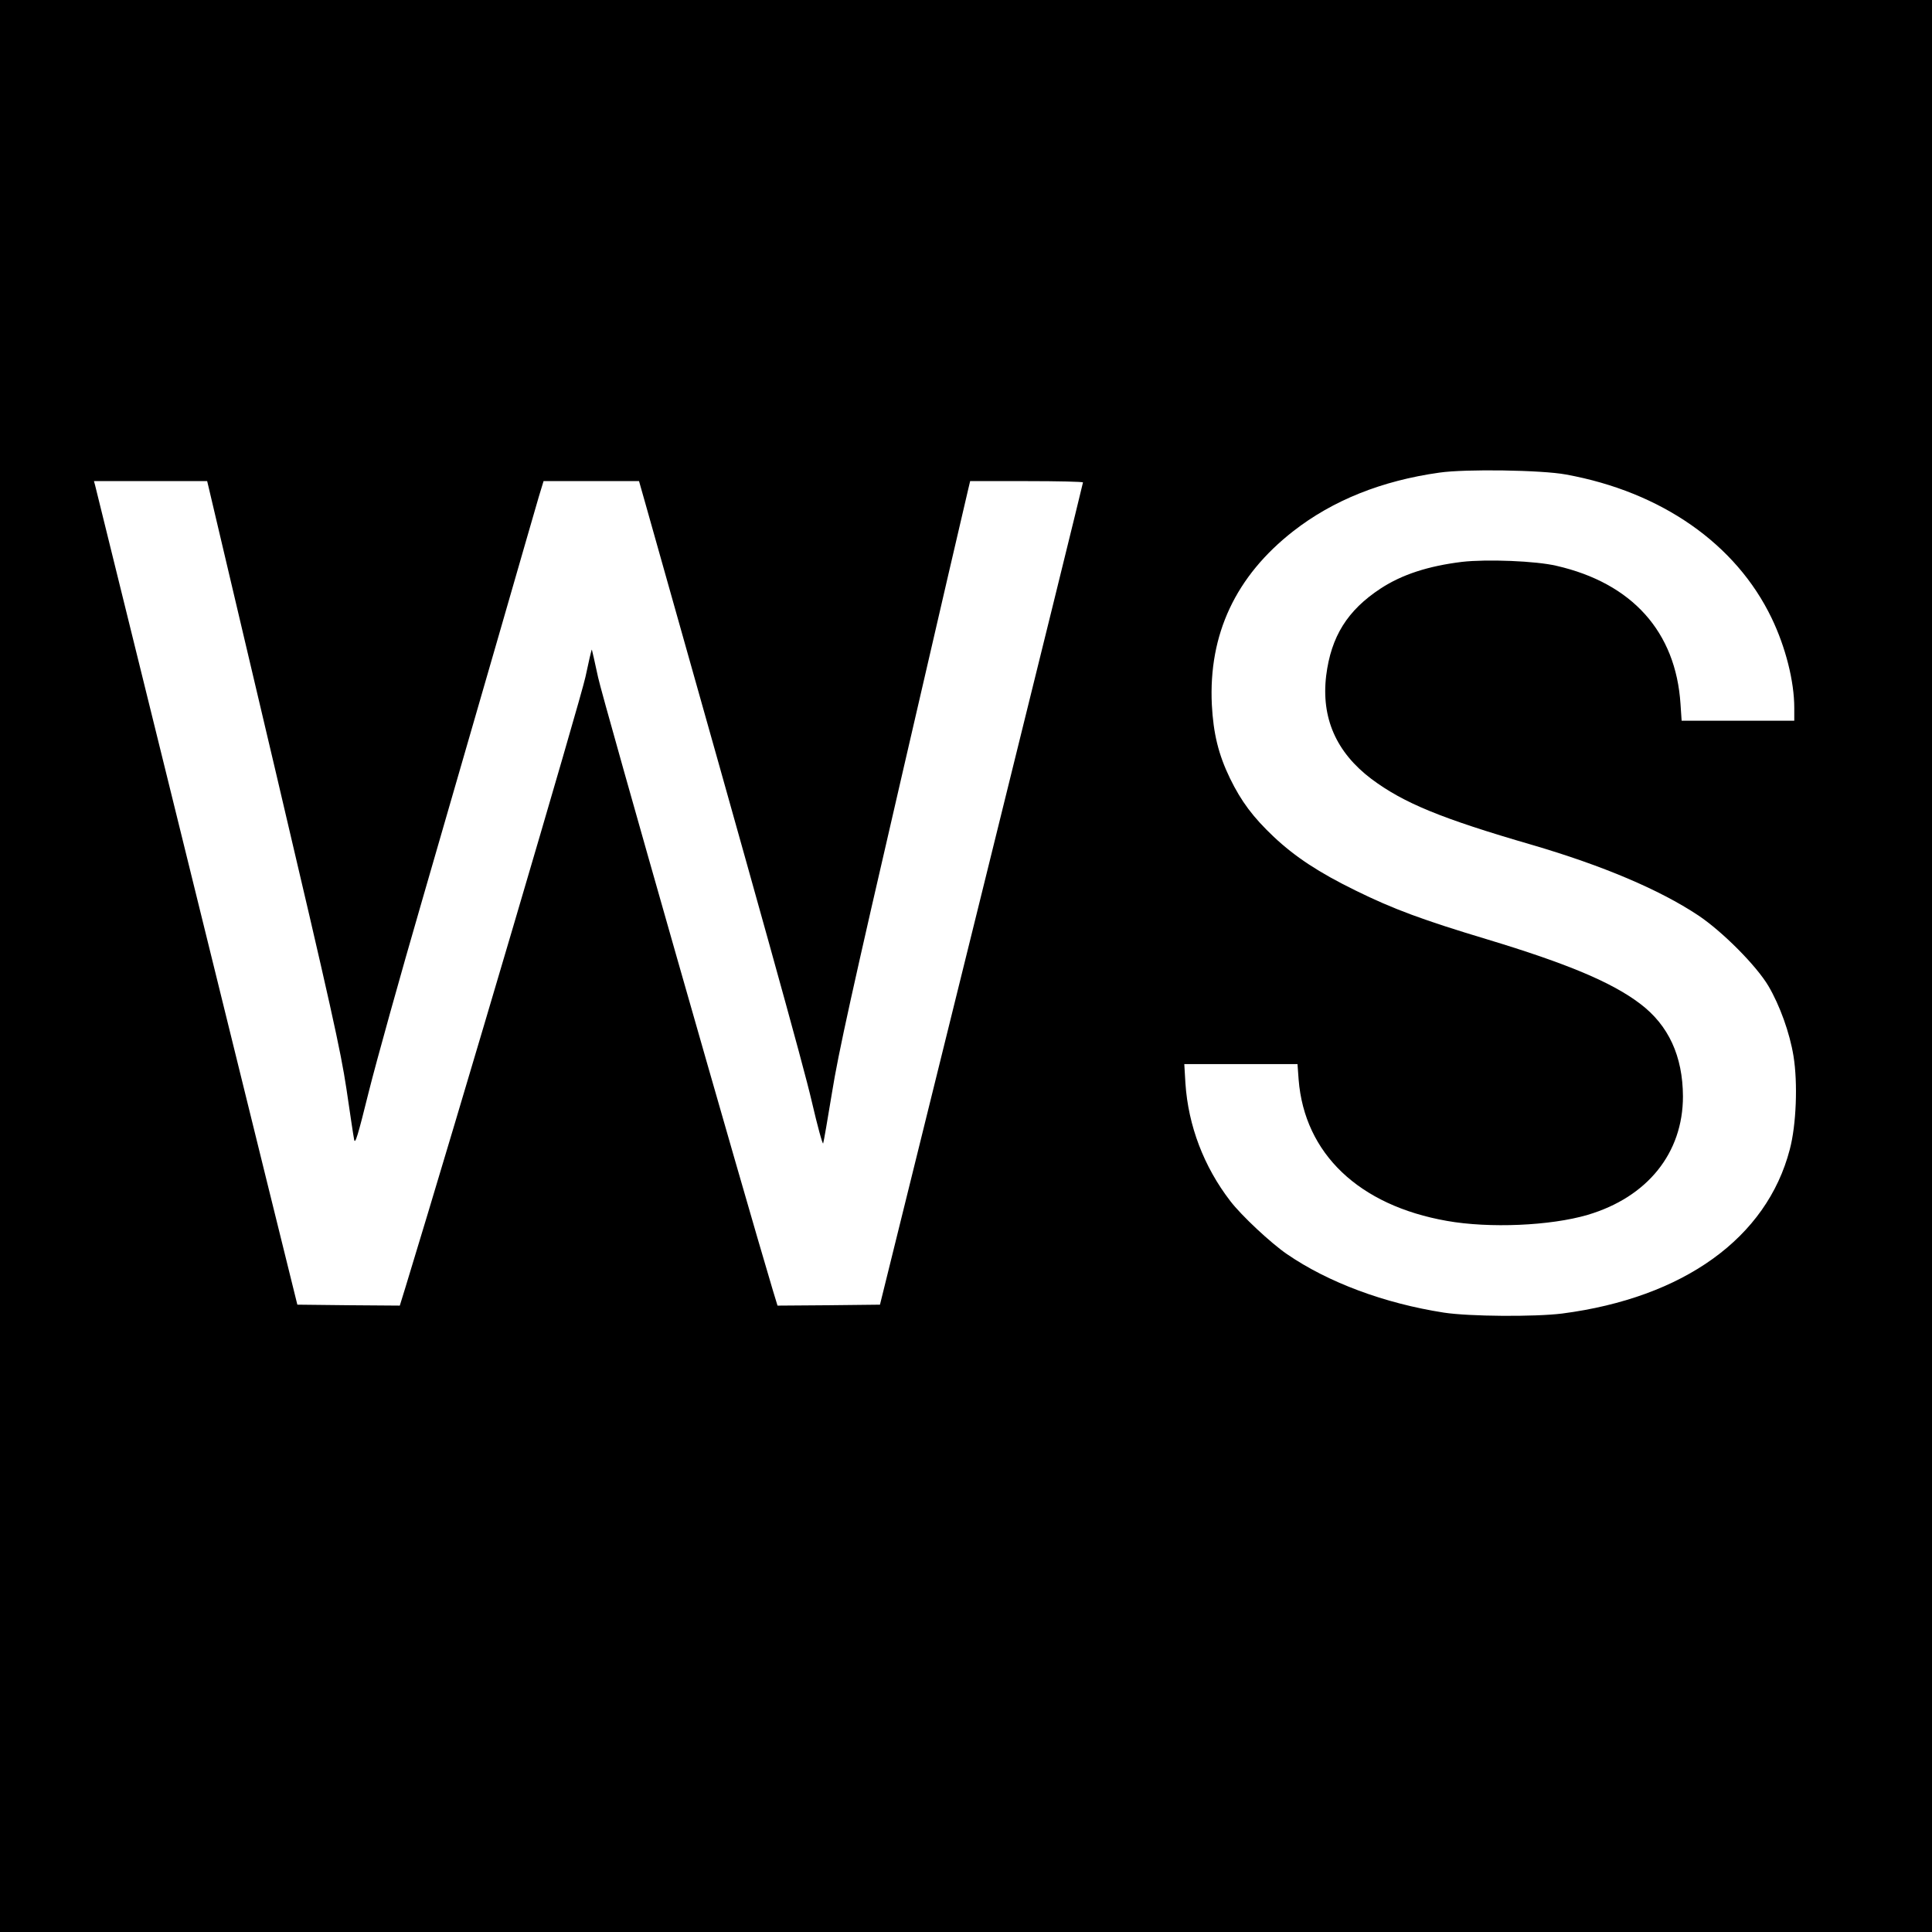 <svg version="1" xmlns="http://www.w3.org/2000/svg" width="1365.333" height="1365.333" viewBox="0 0 1024 1024"><path d="M0 512v512h1024V0H0v512zm830-260.5c50.6 9.2 90.1 36.8 109 76.1 7.4 15.4 12 33.5 12 47.6v6.8h-59.7l-.6-8.9c-2.5-38.2-25.6-64-65.7-73.2-10.9-2.6-37-3.6-50.1-2.1-17.9 2.2-31.8 6.7-43.1 14.1-17.7 11.6-26.3 25.5-28.9 46.2-2.7 22.4 5.3 40.6 23.9 54.7 17.1 12.8 37 21 85.2 35 37.5 11 67.5 23.7 88 37.3 12.9 8.6 30.9 26.7 37.3 37.5 6 10.2 11.3 24.8 13.3 37.2 2.3 14.2 1.5 36.4-2 49.5-12.2 46.8-56.2 78.5-120.6 86.9-14.5 1.8-49.2 1.6-62.8-.5-31.4-4.9-61.1-15.9-83.1-31-8.6-5.9-24.1-20.4-30-28.1-14.1-18.3-22.3-40-23.8-62.4l-.6-10.2h60l.6 8.2c3.1 39.2 31.9 66.7 78.6 74.9 22.5 4 54.9 2.6 74.6-3.2 31.7-9.4 50.5-32.8 50.5-62.8-.1-21.3-7.6-37.7-22.7-49.1-15-11.4-38.7-21.3-81-34.1-33.9-10.2-49.7-16-69.8-25.9-19.4-9.5-32-17.8-43.3-28.4-11.1-10.5-17.3-18.8-23.3-31.1-6.1-12.6-8.8-23.7-9.6-39-1.8-37.4 12.7-68.2 43.2-92 20.9-16.3 46.8-26.7 77.4-31 13.7-2 54.3-1.4 67.1 1zm-719.2 7.7c.6 2.4 16.4 69.5 35.2 149.3 29.7 126.2 34.5 148.1 37.6 168.5 1.9 12.9 3.7 25.1 4.1 27 .5 2.8 1.9-1.7 7.8-25.5 4-16 16.7-61.6 28.3-101.5 11.5-39.9 29.6-102.4 40.2-139 10.5-36.6 20.3-70.2 21.6-74.8l2.5-8.2h50.6l3.6 12.7c60.7 214.9 83.6 297.1 88 316.3 3 12.9 5.7 22.8 6 22 .3-.8 2.4-13 4.7-27 3.3-20.6 10.5-53.4 37.6-170.5 18.4-79.8 34-146.9 34.6-149.3l1-4.2h29.9c16.5 0 29.9.3 29.9.7 0 .5-24.2 98.7-53.8 218.3l-53.8 217.5-27.1.3-27.2.2-2.5-8.2C395.1 635.5 319.3 370 317 359c-1.7-7.9-3.2-14.5-3.3-14.7-.2-.1-1.7 6.4-3.4 14.5-2.4 11.4-67.8 233.2-95.4 323.5l-3 9.7-27.2-.2-27.1-.3-16.2-65.5c-21.8-88.7-90.3-365.9-91-368.8l-.6-2.2h60l1 4.2z"/></svg>